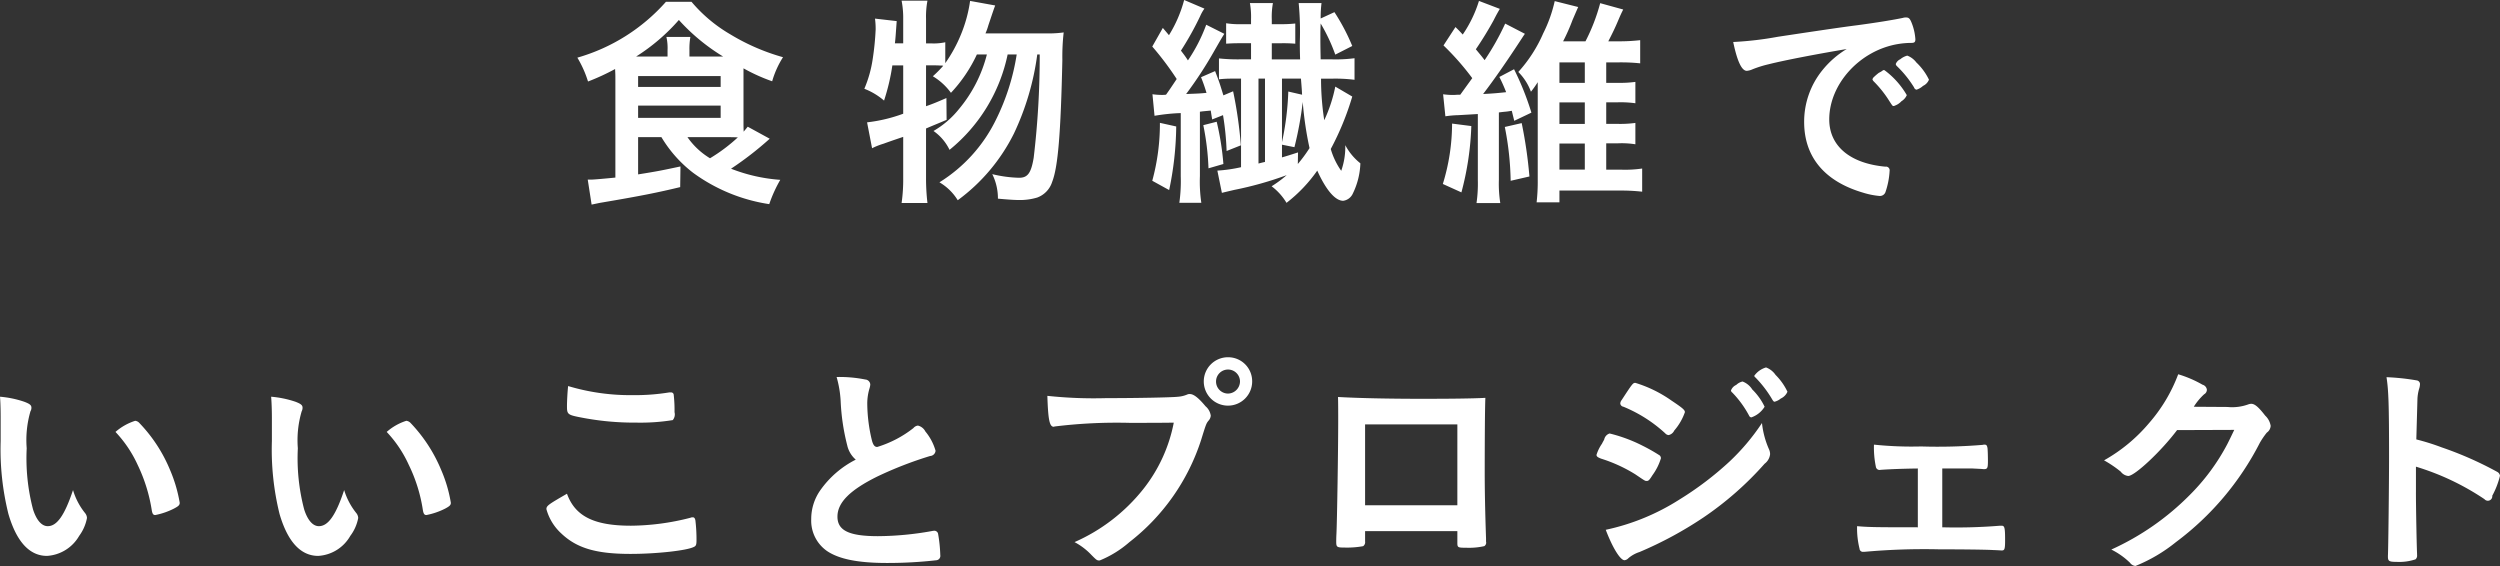 <svg xmlns="http://www.w3.org/2000/svg" width="265" height="60" viewBox="0 0 265 60">
  <rect x="0" y="0" width="265" height="60" fill="#333333" stroke="none"/>
  <defs>
    <style>
      .cls-1 {
        fill: #fff;
        fill-rule: evenodd;
      }
    </style>
  </defs>
  <path id="食物繊維でいいことPJ" class="cls-1" d="M2391.64,154.537v3.949c2.11-.337,2.45-0.41,4.49-0.843l-0.03,2.19c-2.39.579-4.19,0.939-8.31,1.637-0.31.049-.6,0.121-1.08,0.217l-0.41-2.647h0.36c0.27,0,1.63-.121,2.57-0.218V148.351c0-.314,0-0.457-0.03-1.035a23.993,23.993,0,0,1-2.87,1.324,11.511,11.511,0,0,0-1.13-2.528,19.829,19.829,0,0,0,9.39-5.921h2.71a15.708,15.708,0,0,0,4.1,3.442,22.418,22.418,0,0,0,5.6,2.431,9.646,9.646,0,0,0-1.15,2.552,19.067,19.067,0,0,1-3.04-1.373V152.9c0,0.433,0,.65.02,1.06,0.17-.216.24-0.289,0.43-0.53l2.33,1.275a35.108,35.108,0,0,1-4.1,3.178,17.683,17.683,0,0,0,5.22,1.18,14.249,14.249,0,0,0-1.17,2.576,18.28,18.28,0,0,1-8.07-3.323,13.5,13.5,0,0,1-3.36-3.779h-2.47Zm3.12-8.545v-0.675a5.27,5.27,0,0,0-.12-1.4h2.54a7.394,7.394,0,0,0-.1,1.4v0.675h3.57a21.029,21.029,0,0,1-4.69-3.875,20.693,20.693,0,0,1-4.53,3.875h3.33Zm-3.12,3.225h8.75v-1.155h-8.75v1.155Zm0,3.274h8.75v-1.3h-8.75v1.3Zm5.23,2.046a7.853,7.853,0,0,0,2.39,2.239,17.734,17.734,0,0,0,2.95-2.214c-0.5-.025-0.84-0.025-1.41-0.025h-3.93Zm37.97-11a11.552,11.552,0,0,0,1.91-.1,22.761,22.761,0,0,0-.14,2.914c-0.17,7.8-.46,11.336-1.08,12.926a2.6,2.6,0,0,1-1.58,1.661,6.344,6.344,0,0,1-1.92.264c-0.5,0-1.17-.047-2.25-0.144a5.777,5.777,0,0,0-.6-2.6,13.136,13.136,0,0,0,2.85.385c0.91,0,1.27-.506,1.54-2.118a91.241,91.241,0,0,0,.64-10.954h-0.26a28.165,28.165,0,0,1-2.47,8.377,19.592,19.592,0,0,1-5.96,7.077,5.562,5.562,0,0,0-1.94-1.9,16.119,16.119,0,0,0,5.96-6.571,23.71,23.71,0,0,0,2.23-6.981h-0.96a17.625,17.625,0,0,1-6.16,10.111,5.147,5.147,0,0,0-1.7-2,9.64,9.64,0,0,0,2.71-2.336,14.588,14.588,0,0,0,2.95-5.777h-1.06a15.354,15.354,0,0,1-2.75,4.068,6.49,6.49,0,0,0-1.92-1.756,11.6,11.6,0,0,0,1.1-1.109,0.835,0.835,0,0,0-.33-0.023c-0.15-.025-0.65-0.025-0.94-0.025h-0.55v4.334c0.82-.29,1.15-0.433,2.16-0.868l0.02,2.312c-1.08.457-1.39,0.578-2.18,0.915v5.248a22.28,22.28,0,0,0,.15,2.648h-2.74a17.74,17.74,0,0,0,.17-2.648v-4.358c-1.08.362-1.75,0.6-2.08,0.722a7.469,7.469,0,0,0-1.22.482l-0.53-2.744a16.348,16.348,0,0,0,3.83-.915V146.93h-1.15a22.282,22.282,0,0,1-.88,3.732,7.173,7.173,0,0,0-2.09-1.252,12.722,12.722,0,0,0,.89-3.177,29.049,29.049,0,0,0,.31-3.13,8.586,8.586,0,0,0-.07-1.131l2.3,0.264c-0.12,1.661-.12,1.758-0.19,2.36h0.88V142a9.593,9.593,0,0,0-.17-1.926h2.74a9.1,9.1,0,0,0-.15,1.926v2.6h0.55a5.807,5.807,0,0,0,1.49-.121v2.215a15.186,15.186,0,0,0,1.65-3.01,14.668,14.668,0,0,0,.98-3.586l2.66,0.481c-0.17.458-.17,0.458-0.72,2.095a6.216,6.216,0,0,1-.31.866h6.38Zm17.65,9.124c-0.08-.481-0.08-0.481-0.15-0.939-0.79.073-.81,0.073-1.15,0.12v6.837a15.33,15.33,0,0,0,.15,2.816h-2.33a16.523,16.523,0,0,0,.15-2.816v-6.692a20.2,20.2,0,0,0-2.78.288l-0.22-2.286a7.19,7.19,0,0,0,1.01.072,3.132,3.132,0,0,0,.43-0.025c0.38-.528.6-0.866,1.13-1.661a31.471,31.471,0,0,0-2.59-3.441l1.12-1.975,0.65,0.771a13.742,13.742,0,0,0,1.61-3.731l2.15,0.915a4.141,4.141,0,0,0-.45.793,32.481,32.481,0,0,1-2.04,3.66c0.38,0.5.46,0.6,0.74,1.036a17.258,17.258,0,0,0,1.94-3.781l1.92,0.964c-0.29.457-.29,0.457-1.01,1.709a42.61,42.61,0,0,1-3.04,4.67c1.3-.048,1.37-0.048,2.16-0.121-0.24-.769-0.29-0.915-0.58-1.661l1.49-.649c0.45,1.178.45,1.178,0.88,2.575l1.03-.434a44.813,44.813,0,0,1,.82,5.73l-1.51.6a29.008,29.008,0,0,0-.38-3.8Zm-3.81.745a34.173,34.173,0,0,1-.75,6.741l-1.79-.986a22.92,22.92,0,0,0,.81-6.139Zm4.29-.5a28.94,28.94,0,0,1,.71,4.478l-1.58.458a27.438,27.438,0,0,0-.55-4.575Zm14.37-2.672a29.4,29.4,0,0,1-2.28,5.561,7.735,7.735,0,0,0,1.11,2.311,7.642,7.642,0,0,0,.43-2.72,6.075,6.075,0,0,0,1.6,1.925,7.9,7.9,0,0,1-.81,3.227,1.312,1.312,0,0,1-1.01.746c-0.84,0-1.82-1.132-2.75-3.2a15.636,15.636,0,0,1-3.26,3.418,6.07,6.07,0,0,0-1.58-1.757,12.329,12.329,0,0,0,1.6-1.18,36.936,36.936,0,0,1-5.56,1.565c-0.71.168-.93,0.217-1.31,0.313l-0.48-2.359a15.632,15.632,0,0,0,2.51-.361v-9.388h-0.95a11.416,11.416,0,0,0-1.39.072v-2.215a18.74,18.74,0,0,0,2.22.1h1.18v-1.71h-1.06c-0.55,0-.84,0-1.58.048v-2.166a9.038,9.038,0,0,0,1.61.1h1.03v-0.531a8.163,8.163,0,0,0-.12-1.708h2.44a8.254,8.254,0,0,0-.12,1.757v0.482h0.94a13.646,13.646,0,0,0,1.55-.072v2.141a14.758,14.758,0,0,0-1.53-.048h-0.96v1.71h3c-0.03-.987-0.03-1.445-0.03-1.806a31.806,31.806,0,0,0-.12-4.164h2.42a12.8,12.8,0,0,0-.09,1.636l1.46-.674a21.861,21.861,0,0,1,1.89,3.587l-1.8.915a18.752,18.752,0,0,0-1.55-3.3c-0.03.672-.03,0.962-0.03,1.347,0,0.771,0,.987.03,2.456h1.22a15.423,15.423,0,0,0,2.37-.12v2.286a16.269,16.269,0,0,0-2.37-.12h-1.18a28.86,28.86,0,0,0,.34,4.405,15.53,15.53,0,0,0,1.17-3.563Zm-9.94,7.1c0.29-.072.38-0.1,0.69-0.168v-8.835h-0.69v9Zm2.49-2.264a29.8,29.8,0,0,0,.67-5.367l1.46,0.336c-0.02-.408-0.02-0.48-0.12-1.708h-2.01v6.739Zm1.68,2.312a15.028,15.028,0,0,0,1.24-1.685,36.34,36.34,0,0,1-.72-4.887,36.944,36.944,0,0,1-.88,4.791l-1.32-.265v1.348c0.5-.144.89-0.265,1.7-0.53Zm18.39-4.02a30.839,30.839,0,0,1-1.05,7.03l-1.97-.892a21.735,21.735,0,0,0,.98-6.4Zm-1.17-3.323c0.14-.192.57-0.793,1.27-1.755a27.845,27.845,0,0,0-3.05-3.468l1.27-1.949c0.39,0.384.39,0.384,0.77,0.794a13.089,13.089,0,0,0,1.72-3.563l2.21,0.842c-0.12.217-.29,0.483-0.65,1.2-0.5.915-1.15,2-1.89,3.081,0.45,0.553.55,0.649,0.93,1.155a26.958,26.958,0,0,0,2.18-3.875l2.09,1.083c-0.19.264-.24,0.36-0.53,0.794-1.32,2.023-2.75,4.093-3.9,5.585,1.1-.048,1.77-0.121,2.44-0.192a16.247,16.247,0,0,0-.72-1.614l1.56-.818a29.933,29.933,0,0,1,1.84,4.6l-1.82.867-0.26-1.06-0.48.072c-0.19.024-.31,0.024-0.89,0.1v7.175a13.307,13.307,0,0,0,.15,2.431h-2.52a14.242,14.242,0,0,0,.14-2.431v-7.006c-0.38.024-.38,0.024-2.08,0.121a10.579,10.579,0,0,0-1.36.12l-0.24-2.335a7.752,7.752,0,0,0,1.14.072l0.44-.025h0.24Zm6.51,3.01a48.209,48.209,0,0,1,.82,5.657l-1.99.458a31.383,31.383,0,0,0-.62-5.706Zm8.96,4.935h1.56a12.4,12.4,0,0,0,2.25-.12v2.455a20.029,20.029,0,0,0-2.3-.12h-6.47v1.251h-2.42a19.28,19.28,0,0,0,.12-2.406V148.711a10.4,10.4,0,0,1-.72,1.012,5.794,5.794,0,0,0-1.34-2.094,14.864,14.864,0,0,0,2.64-4.093,14.664,14.664,0,0,0,1.22-3.418l2.49,0.626c-0.09.192-.09,0.192-0.6,1.373a20.529,20.529,0,0,1-1,2.262h2.37a19.823,19.823,0,0,0,1.56-4.044l2.44,0.673c-0.19.386-.22,0.434-0.53,1.156-0.31.747-.64,1.421-1.05,2.215h1.05a19.325,19.325,0,0,0,2.33-.121v2.456a19.279,19.279,0,0,0-2.33-.1h-1.27v2.167h1.2a12.227,12.227,0,0,0,1.89-.1v2.264a11.462,11.462,0,0,0-1.87-.1h-1.22v2.286h1.2a12.144,12.144,0,0,0,1.89-.1v2.263a9.271,9.271,0,0,0-1.89-.1h-1.2v2.768Zm-2.27-9.2v-2.167h-2.69v2.167h2.69Zm-2.69,4.357h2.69v-2.286h-2.69v2.286Zm0,4.839h2.69v-2.768h-2.69v2.768Zm22.18-11.17a11.735,11.735,0,0,0-1.7.53,1.851,1.851,0,0,1-.62.169c-0.53,0-1.01-.988-1.44-3.058a35.559,35.559,0,0,0,4.74-.554c2.88-.433,6.52-0.986,8.44-1.227,2.15-.289,3.88-0.578,4.79-0.77a1.067,1.067,0,0,1,.36-0.048c0.31,0,.43.143,0.65,0.745a5.622,5.622,0,0,1,.33,1.565c0,0.289-.09.386-0.43,0.386a8.8,8.8,0,0,0-1.41.12c-4.05.674-7.29,4.237-7.29,7.992,0,2.817,2.21,4.67,5.95,5.007a0.387,0.387,0,0,1,.45.433,8.281,8.281,0,0,1-.45,2.288,0.628,0.628,0,0,1-.63.384,8.338,8.338,0,0,1-1.77-.36c-4.07-1.205-6.21-3.8-6.21-7.487a8.668,8.668,0,0,1,1.9-5.441,9.786,9.786,0,0,1,2.61-2.287C2516.61,145.728,2513.3,146.354,2511.48,146.81Zm12.27,0.626a8.741,8.741,0,0,1,2.37,2.648,1.412,1.412,0,0,1-.57.649,1.724,1.724,0,0,1-.68.458,0.344,0.344,0,0,1-.16.048c-0.1,0-.12-0.024-0.55-0.7a11.65,11.65,0,0,0-1.56-1.925,0.57,0.57,0,0,1-.12-0.193,0.521,0.521,0,0,1,.09-0.192,6.18,6.18,0,0,1,.58-0.506,2.679,2.679,0,0,0,.41-0.241,0.079,0.079,0,0,1,.07-0.048h0.12Zm4.1,1.66a1.858,1.858,0,0,1-.7.411,0.339,0.339,0,0,1-.26-0.241,11.515,11.515,0,0,0-1.85-2.288,0.417,0.417,0,0,1-.09-0.191,0.906,0.906,0,0,1,.48-0.506,1.882,1.882,0,0,1,.74-0.385,2.145,2.145,0,0,1,.96.721,6.237,6.237,0,0,1,1.34,1.83A1.237,1.237,0,0,1,2527.85,149.1Zm-203.78,35.123c0-.7-0.02-1.637-0.07-2.167a10.688,10.688,0,0,1,2.56.53c0.58,0.217.77,0.362,0.77,0.625a0.7,0.7,0,0,1-.1.386,10.942,10.942,0,0,0-.4,3.924,21.375,21.375,0,0,0,.67,6.475c0.36,1.131.91,1.782,1.56,1.782,0.98,0,1.79-1.155,2.68-3.827a7.108,7.108,0,0,0,1.29,2.454,0.888,0.888,0,0,1,.19.506,4.62,4.62,0,0,1-.83,1.9,4.234,4.234,0,0,1-3.41,2.118c-1.84,0-3.23-1.492-4.09-4.453a28.407,28.407,0,0,1-.82-7.727v-2.528Zm14.26,0.386a0.693,0.693,0,0,1,.45.24,15.948,15.948,0,0,1,3.24,4.959,15.266,15.266,0,0,1,1.03,3.49c0,0.241-.12.361-0.63,0.627a7.576,7.576,0,0,1-1.96.673c-0.22,0-.31-0.12-0.38-0.554a17.167,17.167,0,0,0-1.49-4.766,12.833,12.833,0,0,0-2.35-3.49A5.909,5.909,0,0,1,2338.33,184.605Zm14.49-.386c0-.7-0.03-1.637-0.08-2.167a10.786,10.786,0,0,1,2.57.53c0.57,0.217.76,0.362,0.76,0.625a0.768,0.768,0,0,1-.09.386,10.869,10.869,0,0,0-.41,3.924,21.375,21.375,0,0,0,.67,6.475c0.36,1.131.91,1.782,1.56,1.782,0.98,0,1.8-1.155,2.68-3.827a7.292,7.292,0,0,0,1.3,2.454,0.888,0.888,0,0,1,.19.506,4.533,4.533,0,0,1-.84,1.9,4.2,4.2,0,0,1-3.4,2.118c-1.85,0-3.24-1.492-4.1-4.453a28.47,28.47,0,0,1-.81-7.727v-2.528Zm14.25,0.386a0.733,0.733,0,0,1,.46.24,16.109,16.109,0,0,1,3.23,4.959,14.762,14.762,0,0,1,1.03,3.49c0,0.241-.12.361-0.62,0.627a7.625,7.625,0,0,1-1.97.673c-0.21,0-.31-0.12-0.38-0.554a16.527,16.527,0,0,0-1.49-4.766,12.741,12.741,0,0,0-2.34-3.49A5.817,5.817,0,0,1,2367.07,184.605Zm23.81,11.12a25.884,25.884,0,0,0,6.3-.841,0.591,0.591,0,0,1,.26-0.049c0.15,0,.22.1,0.27,0.312a17.145,17.145,0,0,1,.12,2.1c0,0.48-.05.625-0.27,0.721-0.71.386-3.95,0.746-6.73,0.746-3.62,0-5.68-.6-7.33-2.165a5.428,5.428,0,0,1-1.58-2.577c0-.361.21-0.5,2.18-1.637C2384.96,194.714,2386.95,195.725,2390.88,195.725Zm0.22-13.841a22.2,22.2,0,0,0,3.83-.288h0.17a0.276,0.276,0,0,1,.31.217,14.346,14.346,0,0,1,.09,1.877,0.934,0.934,0,0,1-.19.842,21.617,21.617,0,0,1-3.88.265,29.425,29.425,0,0,1-5.89-.554c-1.37-.265-1.44-0.337-1.44-1.179,0-.553.05-1.468,0.12-2.143A22.9,22.9,0,0,0,2391.1,181.884Zm22.7,5.3a22.815,22.815,0,0,1-.69-4.669,11.429,11.429,0,0,0-.43-2.552,13.9,13.9,0,0,1,3.04.264,0.565,0.565,0,0,1,.53.53,1.834,1.834,0,0,1-.08.408,5.563,5.563,0,0,0-.24,1.638,17,17,0,0,0,.51,3.948c0.14,0.457.29,0.626,0.55,0.626a11.751,11.751,0,0,0,3.83-2,0.738,0.738,0,0,1,.48-0.266,1.2,1.2,0,0,1,.79.626,5.58,5.58,0,0,1,1.08,2.046,0.612,0.612,0,0,1-.58.554,40.392,40.392,0,0,0-5.58,2.166c-2.92,1.445-4.24,2.768-4.24,4.261,0,1.468,1.22,2.07,4.31,2.07a33.157,33.157,0,0,0,5.63-.529,2.11,2.11,0,0,1,.32-0.048,0.416,0.416,0,0,1,.4.289,15.21,15.21,0,0,1,.24,2.286,0.469,0.469,0,0,1-.4.553,46.2,46.2,0,0,1-5.25.29c-3.07,0-5.1-.41-6.37-1.276a3.92,3.92,0,0,1-1.66-3.37,5.286,5.286,0,0,1,.96-3.058,10.257,10.257,0,0,1,3.76-3.249A2.819,2.819,0,0,1,2413.8,187.18Zm30.04-2.359a54.08,54.08,0,0,0-8.07.385,0.1,0.1,0,0,1-.08.025c-0.45,0-.59-0.794-0.67-3.275a46.275,46.275,0,0,0,6.26.242c3.21,0,6.97-.073,7.57-0.146a3.04,3.04,0,0,0,1-.239,0.567,0.567,0,0,1,.27-0.049c0.4,0,.91.385,1.67,1.3a1.576,1.576,0,0,1,.55.987,0.877,0.877,0,0,1-.23.529c-0.24.29-.27,0.361-0.79,2.046a22.418,22.418,0,0,1-7.6,10.833,11.192,11.192,0,0,1-3.16,1.95c-0.27,0-.31-0.025-0.86-0.578a6.9,6.9,0,0,0-1.8-1.372,19.16,19.16,0,0,0,7.28-5.608,16.3,16.3,0,0,0,3.24-7.054C2446.55,184.821,2446.55,184.821,2443.84,184.821Zm12.89-4.382a2.565,2.565,0,1,1-2.56-2.575A2.544,2.544,0,0,1,2456.73,180.439Zm-3.83,0a1.278,1.278,0,0,0,1.27,1.276,1.3,1.3,0,0,0,1.27-1.276A1.27,1.27,0,1,0,2452.9,180.439Zm15.8,16.947a0.516,0.516,0,0,1-.21.506,9.7,9.7,0,0,1-1.97.145c-0.81,0-.88-0.049-0.88-0.626,0-.121,0-0.386.02-0.771,0.07-1.276.19-9.026,0.19-12.084,0-.625,0-1.782-0.02-2.48,2.08,0.122,5.36.193,8.93,0.193,2.93,0,5.23-.024,6.69-0.1-0.05.987-.07,4.766-0.07,7.9,0,1.829.04,4.068,0.14,7v0.338a0.428,0.428,0,0,1-.19.481,7.353,7.353,0,0,1-1.89.169c-0.91,0-.96-0.024-0.96-0.53V196.3h-9.78v1.082Zm9.78-12.4h-9.78v8.569h9.78V184.99Zm20.69,5.367c-0.33.53-.43,0.626-0.62,0.626-0.17,0-.17,0-1.2-0.7a15.81,15.81,0,0,0-3.62-1.662c-0.38-.143-0.5-0.24-0.5-0.409a4.3,4.3,0,0,1,.58-1.179c0.09-.193.19-0.338,0.24-0.458a0.833,0.833,0,0,1,.57-0.626,16.049,16.049,0,0,1,3.5,1.3,18.885,18.885,0,0,1,1.82,1.035,0.453,0.453,0,0,1,.12.288A5.957,5.957,0,0,1,2499.17,190.357Zm12.34-2.743a1.265,1.265,0,0,1,.12.529,1.462,1.462,0,0,1-.58,1.011,34.407,34.407,0,0,1-6.46,5.681,40.382,40.382,0,0,1-6.81,3.683,3.414,3.414,0,0,0-1.17.651,0.669,0.669,0,0,1-.41.215c-0.45,0-1.27-1.323-1.99-3.225a23.768,23.768,0,0,0,7.84-3.226,34.192,34.192,0,0,0,5.27-4,23.1,23.1,0,0,0,3.45-4.092A9.2,9.2,0,0,0,2511.51,187.614Zm-10.04-1.975a0.865,0.865,0,0,1-.6.481,0.552,0.552,0,0,1-.36-0.191,14.874,14.874,0,0,0-4.43-2.817,0.388,0.388,0,0,1-.33-0.338,0.623,0.623,0,0,1,.14-0.361c1.15-1.757,1.2-1.829,1.46-1.829a13.446,13.446,0,0,1,3.83,1.878c1.15,0.769,1.42.987,1.42,1.228A5.96,5.96,0,0,1,2501.47,185.639Zm7.93-1.588a10.793,10.793,0,0,0-1.77-2.432,0.36,0.36,0,0,1-.15-0.217,1.028,1.028,0,0,1,.56-0.6,1.417,1.417,0,0,1,.67-0.362,2.081,2.081,0,0,1,1.03.843,6.47,6.47,0,0,1,1.31,1.83,2.671,2.671,0,0,1-1.41,1.131A0.3,0.3,0,0,1,2509.4,184.051Zm3.36-1.806a1.655,1.655,0,0,1-.65.337c-0.07,0-.12-0.023-0.24-0.216a11.968,11.968,0,0,0-1.8-2.359,0.289,0.289,0,0,1-.12-0.17,2.337,2.337,0,0,1,1.25-.889,2.138,2.138,0,0,1,1.01.793,6.331,6.331,0,0,1,1.26,1.782A1.387,1.387,0,0,1,2512.76,182.245Zm14.53,7.415c-1.63.023-2.9,0.071-3.95,0.144a0.4,0.4,0,0,1-.5-0.337,10.048,10.048,0,0,1-.2-2.336,38.519,38.519,0,0,0,5.01.193,57.684,57.684,0,0,0,6.52-.168,0.552,0.552,0,0,1,.19-0.025c0.19,0,.26.073,0.31,0.338,0.03,0.145.05,0.891,0.05,1.372,0,0.795-.05.89-0.46,0.89l-0.23-.024-0.94-.047h-3.21v6.234a57.414,57.414,0,0,0,6.13-.169h0.15c0.33,0,.38.193,0.38,1.543,0,0.938-.05,1.082-0.36,1.082-0.05,0-.33-0.025-0.98-0.048-0.82-.048-3.55-0.073-5.63-0.073a70.573,70.573,0,0,0-7.95.265h-0.12a0.356,0.356,0,0,1-.39-0.337,9.011,9.011,0,0,1-.26-2.383c1.17,0.1,1.72.12,6.44,0.12V189.66Zm27.48-4.069c-1.66,2.215-4.48,4.863-5.18,4.863a1.156,1.156,0,0,1-.79-0.458,12.255,12.255,0,0,0-1.77-1.2,17.332,17.332,0,0,0,4.77-3.947,16.853,16.853,0,0,0,3.09-5.177,12.215,12.215,0,0,1,2.58,1.108,0.629,0.629,0,0,1,.46.531,0.555,0.555,0,0,1-.29.481,6.352,6.352,0,0,0-1.1,1.324l3.57,0.023a5.008,5.008,0,0,0,2.25-.289,1.063,1.063,0,0,1,.27-0.047c0.38,0,.79.361,1.48,1.252a1.9,1.9,0,0,1,.58,1.082,0.929,0.929,0,0,1-.41.723,8.543,8.543,0,0,0-.74,1.083,30.3,30.3,0,0,1-8.89,10.52,16.792,16.792,0,0,1-4.29,2.528,0.792,0.792,0,0,1-.58-0.338,7.813,7.813,0,0,0-1.98-1.4,27.864,27.864,0,0,0,8.33-5.8,22.179,22.179,0,0,0,3.96-5.368c0.21-.409.36-0.722,0.74-1.517Zm25.32,6.6c0,1.468.07,5.392,0.12,6.523v0.121a0.508,0.508,0,0,1-.17.457,5.464,5.464,0,0,1-2.01.266c-0.77,0-.91-0.072-0.91-0.554v-0.1c0.04-.626.12-7.558,0.12-10.422,0-5.537-.05-7.1-0.27-8.5a24.276,24.276,0,0,1,3.19.338,0.4,0.4,0,0,1,.36.385,1.794,1.794,0,0,1-.1.529,4.662,4.662,0,0,0-.17,1.011q0,0.072-.12,4.333a24.35,24.35,0,0,1,2.69.843,37.468,37.468,0,0,1,5.89,2.6,0.557,0.557,0,0,1,.29.408,8.747,8.747,0,0,1-.82,2.119,0.472,0.472,0,0,1-.83.361,27.051,27.051,0,0,0-7.26-3.442v2.72Z" transform="translate(-2324 -140)"/>
</svg>
